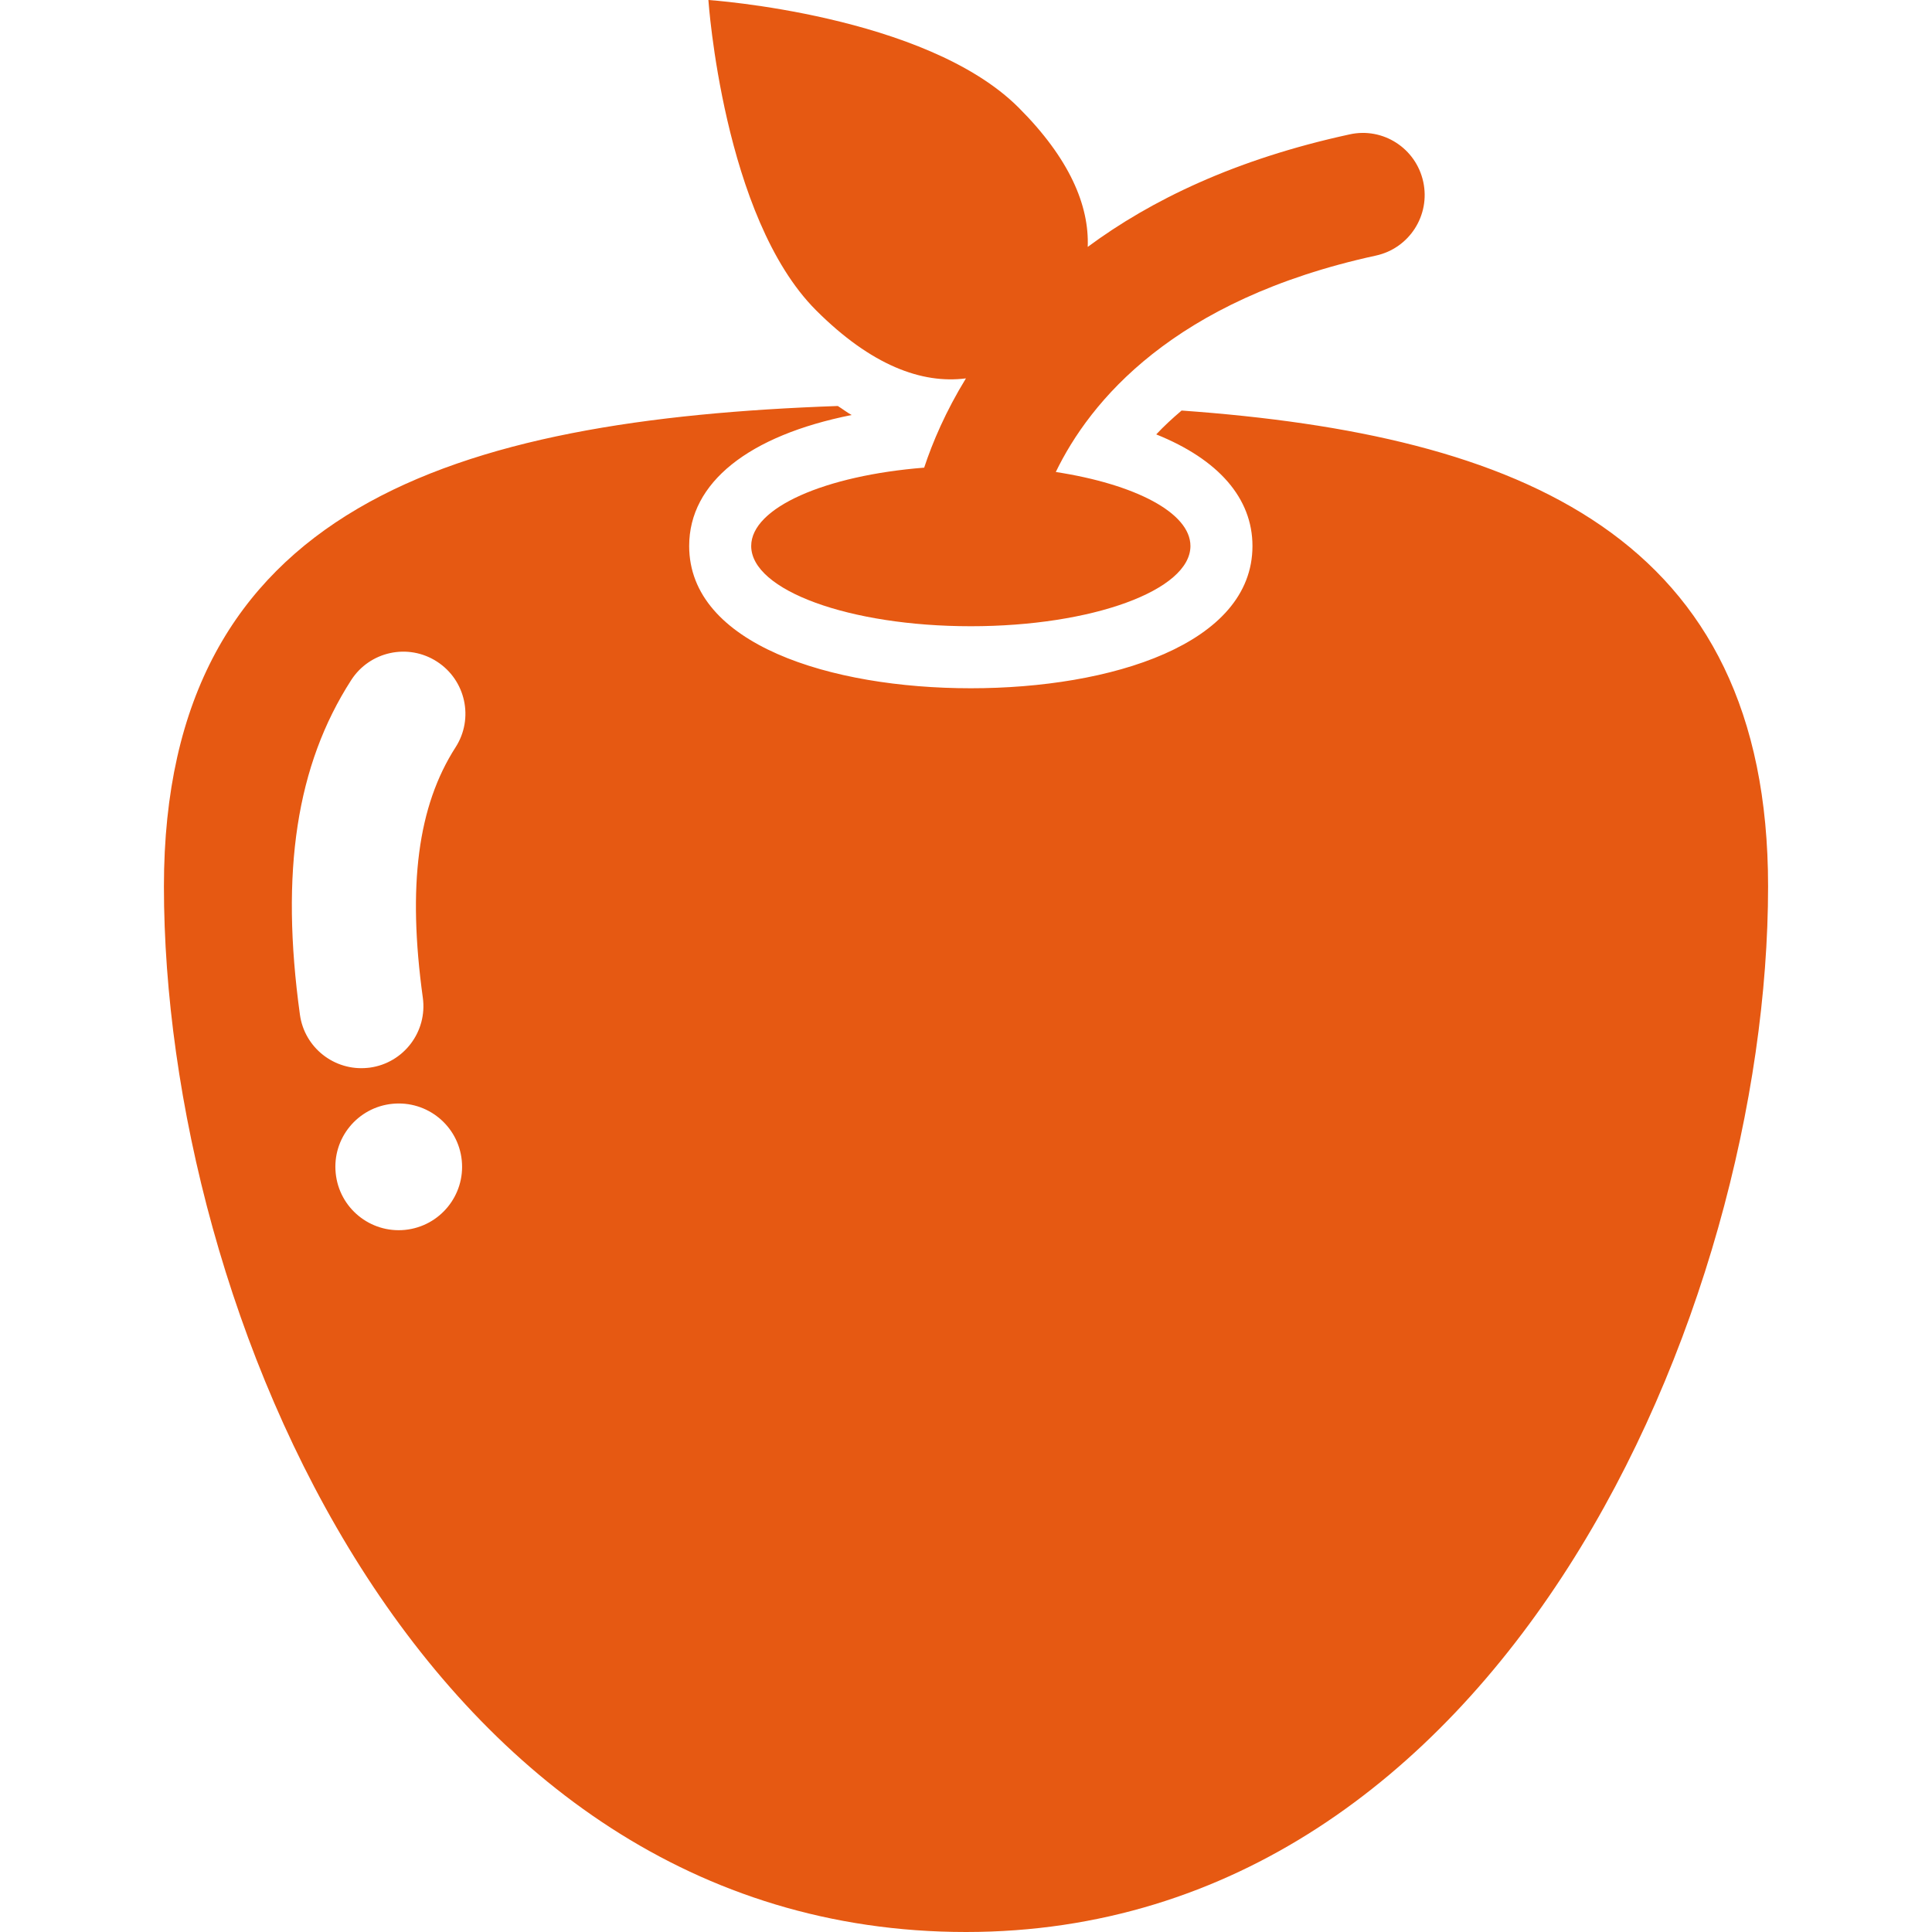 <?xml version="1.0" encoding="UTF-8"?>
<!-- Generator: Adobe Illustrator 16.0.0, SVG Export Plug-In . SVG Version: 6.00 Build 0)  -->
<svg xmlns="http://www.w3.org/2000/svg" xmlns:xlink="http://www.w3.org/1999/xlink" id="Capa_1" x="0px" y="0px" width="46.721px" height="46.721px" viewBox="0 0 46.721 46.721" style="enable-background:new 0 0 46.721 46.721;" xml:space="preserve" data-library="supermarket_1" data-icon="apple" data-color="#e65912" fill="#e65912">
<g>
	<g>
		<path d="M23.359,9.15c-0.487,0.795-0.807,1.543-1.01,2.159c-2.39,0.189-4.183,0.964-4.183,1.895c0,1.072,2.378,1.94,5.311,1.94    s5.311-0.869,5.311-1.94c0-0.806-1.344-1.496-3.256-1.79c0.822-1.699,2.833-4.166,7.74-5.233c0.81-0.176,1.322-0.975,1.146-1.785    S33.445,3.07,32.636,3.25c-2.771,0.602-4.813,1.596-6.332,2.721c0.039-1-0.438-2.137-1.67-3.368C22.385,0.353,17.131,0,17.131,0    s0.354,5.254,2.603,7.503C21.072,8.841,22.298,9.288,23.359,9.15z"></path>
		<path d="M28.574,9.928c-0.224,0.191-0.433,0.383-0.613,0.577c1.502,0.604,2.327,1.541,2.327,2.699c0,2.376-3.421,3.44-6.811,3.44    s-6.811-1.064-6.811-3.44c0-1.536,1.439-2.671,3.929-3.168c-0.112-0.061-0.223-0.149-0.335-0.218    c-9.235,0.326-16.296,2.421-16.296,11.618c0,10.207,6.23,25.285,19.397,25.285c12.965,0,19.396-15.078,19.396-25.285    C42.759,12.952,36.751,10.512,28.574,9.928z M9.795,29.742c-0.843,0.084-1.593-0.53-1.677-1.373    c-0.085-0.842,0.529-1.592,1.371-1.676c0.843-0.084,1.594,0.529,1.678,1.371S10.638,29.656,9.795,29.742z M11.017,18.071    c-0.914,1.421-1.166,3.345-0.792,6.056c0.113,0.82-0.46,1.578-1.281,1.691c-0.019,0.002-0.037,0.004-0.056,0.006    c-0.799,0.08-1.525-0.486-1.635-1.287c-0.478-3.461-0.084-6.032,1.239-8.089c0.448-0.697,1.376-0.899,2.073-0.45    C11.262,16.446,11.465,17.374,11.017,18.071z"></path>
	</g>
</g>
<g>
</g>
<g>
</g>
<g>
</g>
<g>
</g>
<g>
</g>
<g>
</g>
<g>
</g>
<g>
</g>
<g>
</g>
<g>
</g>
<g>
</g>
<g>
</g>
<g>
</g>
<g>
</g>
<g>
</g>
</svg>
